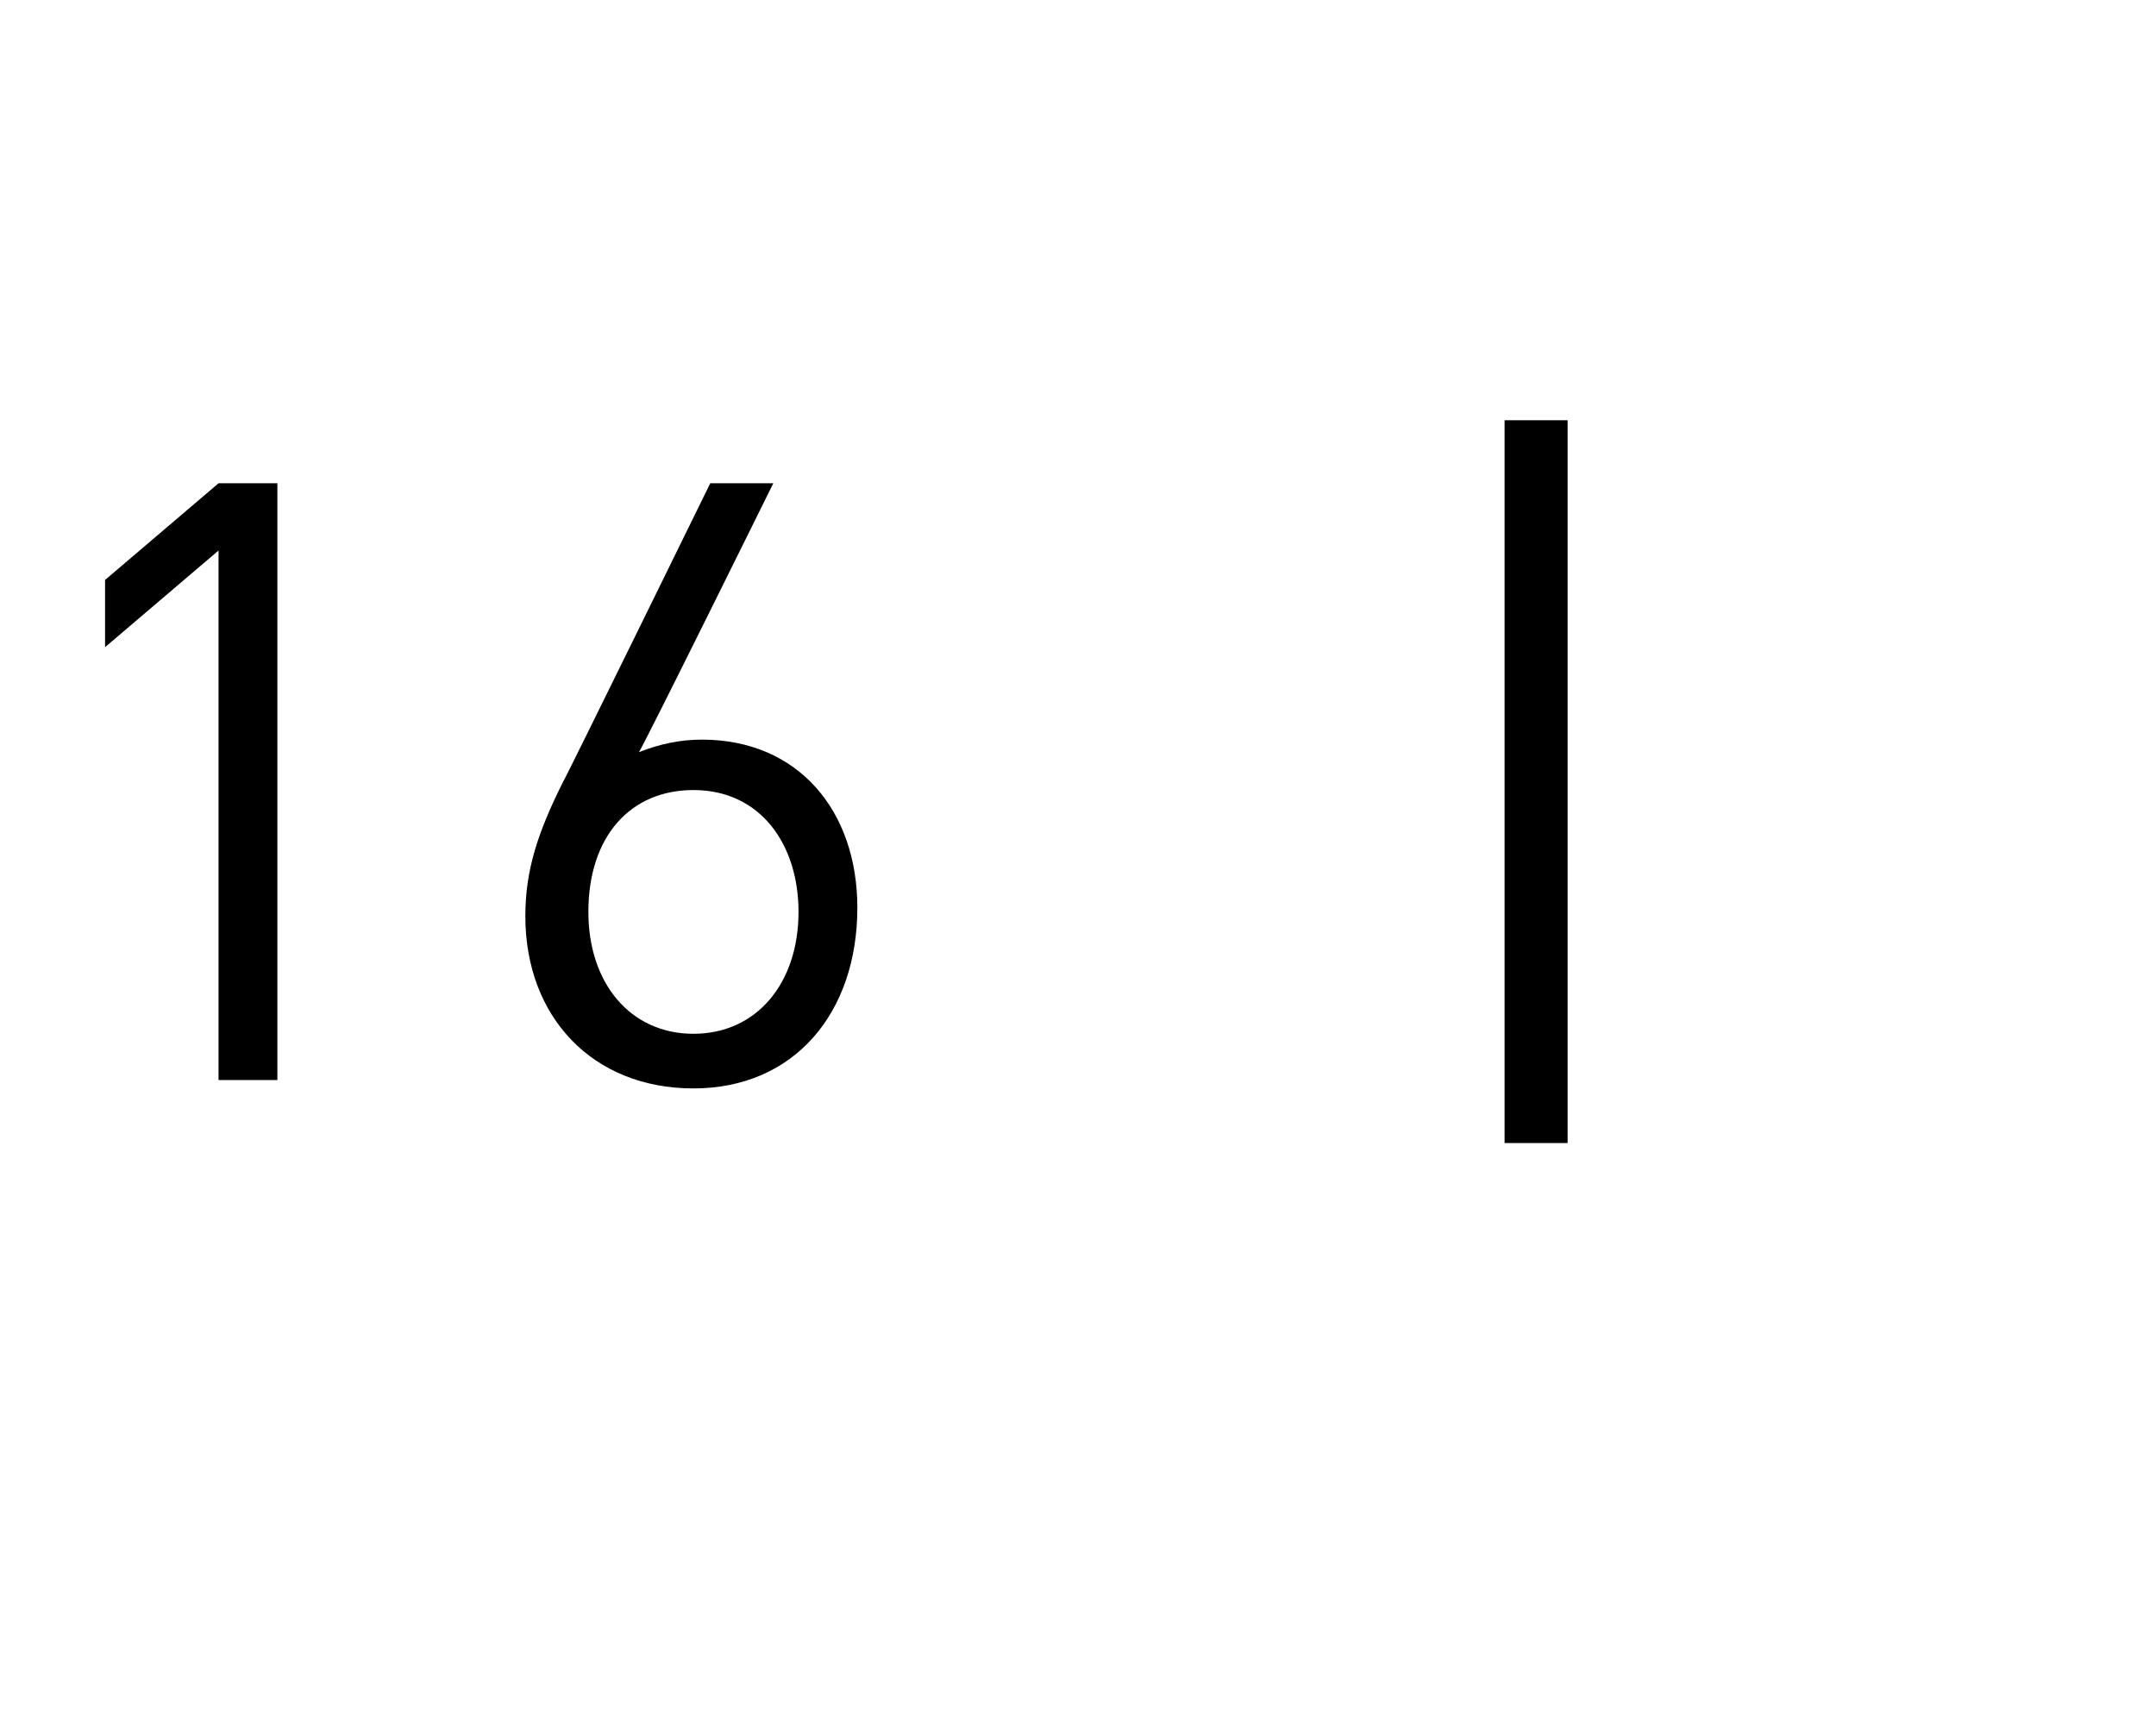 <?xml version="1.0" standalone="no"?><!DOCTYPE svg PUBLIC "-//W3C//DTD SVG 1.1//EN" "http://www.w3.org/Graphics/SVG/1.1/DTD/svg11.dtd"><svg xmlns="http://www.w3.org/2000/svg" version="1.1" width="51.3px" height="40.7px" viewBox="0 -1 51.3 40.7" style="top:-1px"><desc>16 |</desc><defs/><g id="Polygon228367"><path d="m5.2 24.7l0-12.6l-2.7 2.3l0-1.6l2.7-2.3l1.4 0l0 14.2l-1.4 0zm11.3.2c-2.4 0-4-1.7-4-4.1c0-1.1.3-2 .9-3.2c.04-.04 3.5-7.1 3.5-7.1l1.5 0c0 0-3.16 6.4-3.2 6.4c.5-.2 1-.3 1.5-.3c2.3 0 3.7 1.7 3.7 4c0 2.5-1.5 4.3-3.9 4.3zm0-7.1c-1.5 0-2.5 1.1-2.5 2.9c0 1.7 1 2.9 2.5 2.9c1.5 0 2.5-1.2 2.5-2.9c0-1.6-.9-2.9-2.5-2.9zm19.3 8.4l0-17.2l1.5 0l0 17.2l-1.5 0z" stroke="none" fill="#000"/></g></svg>